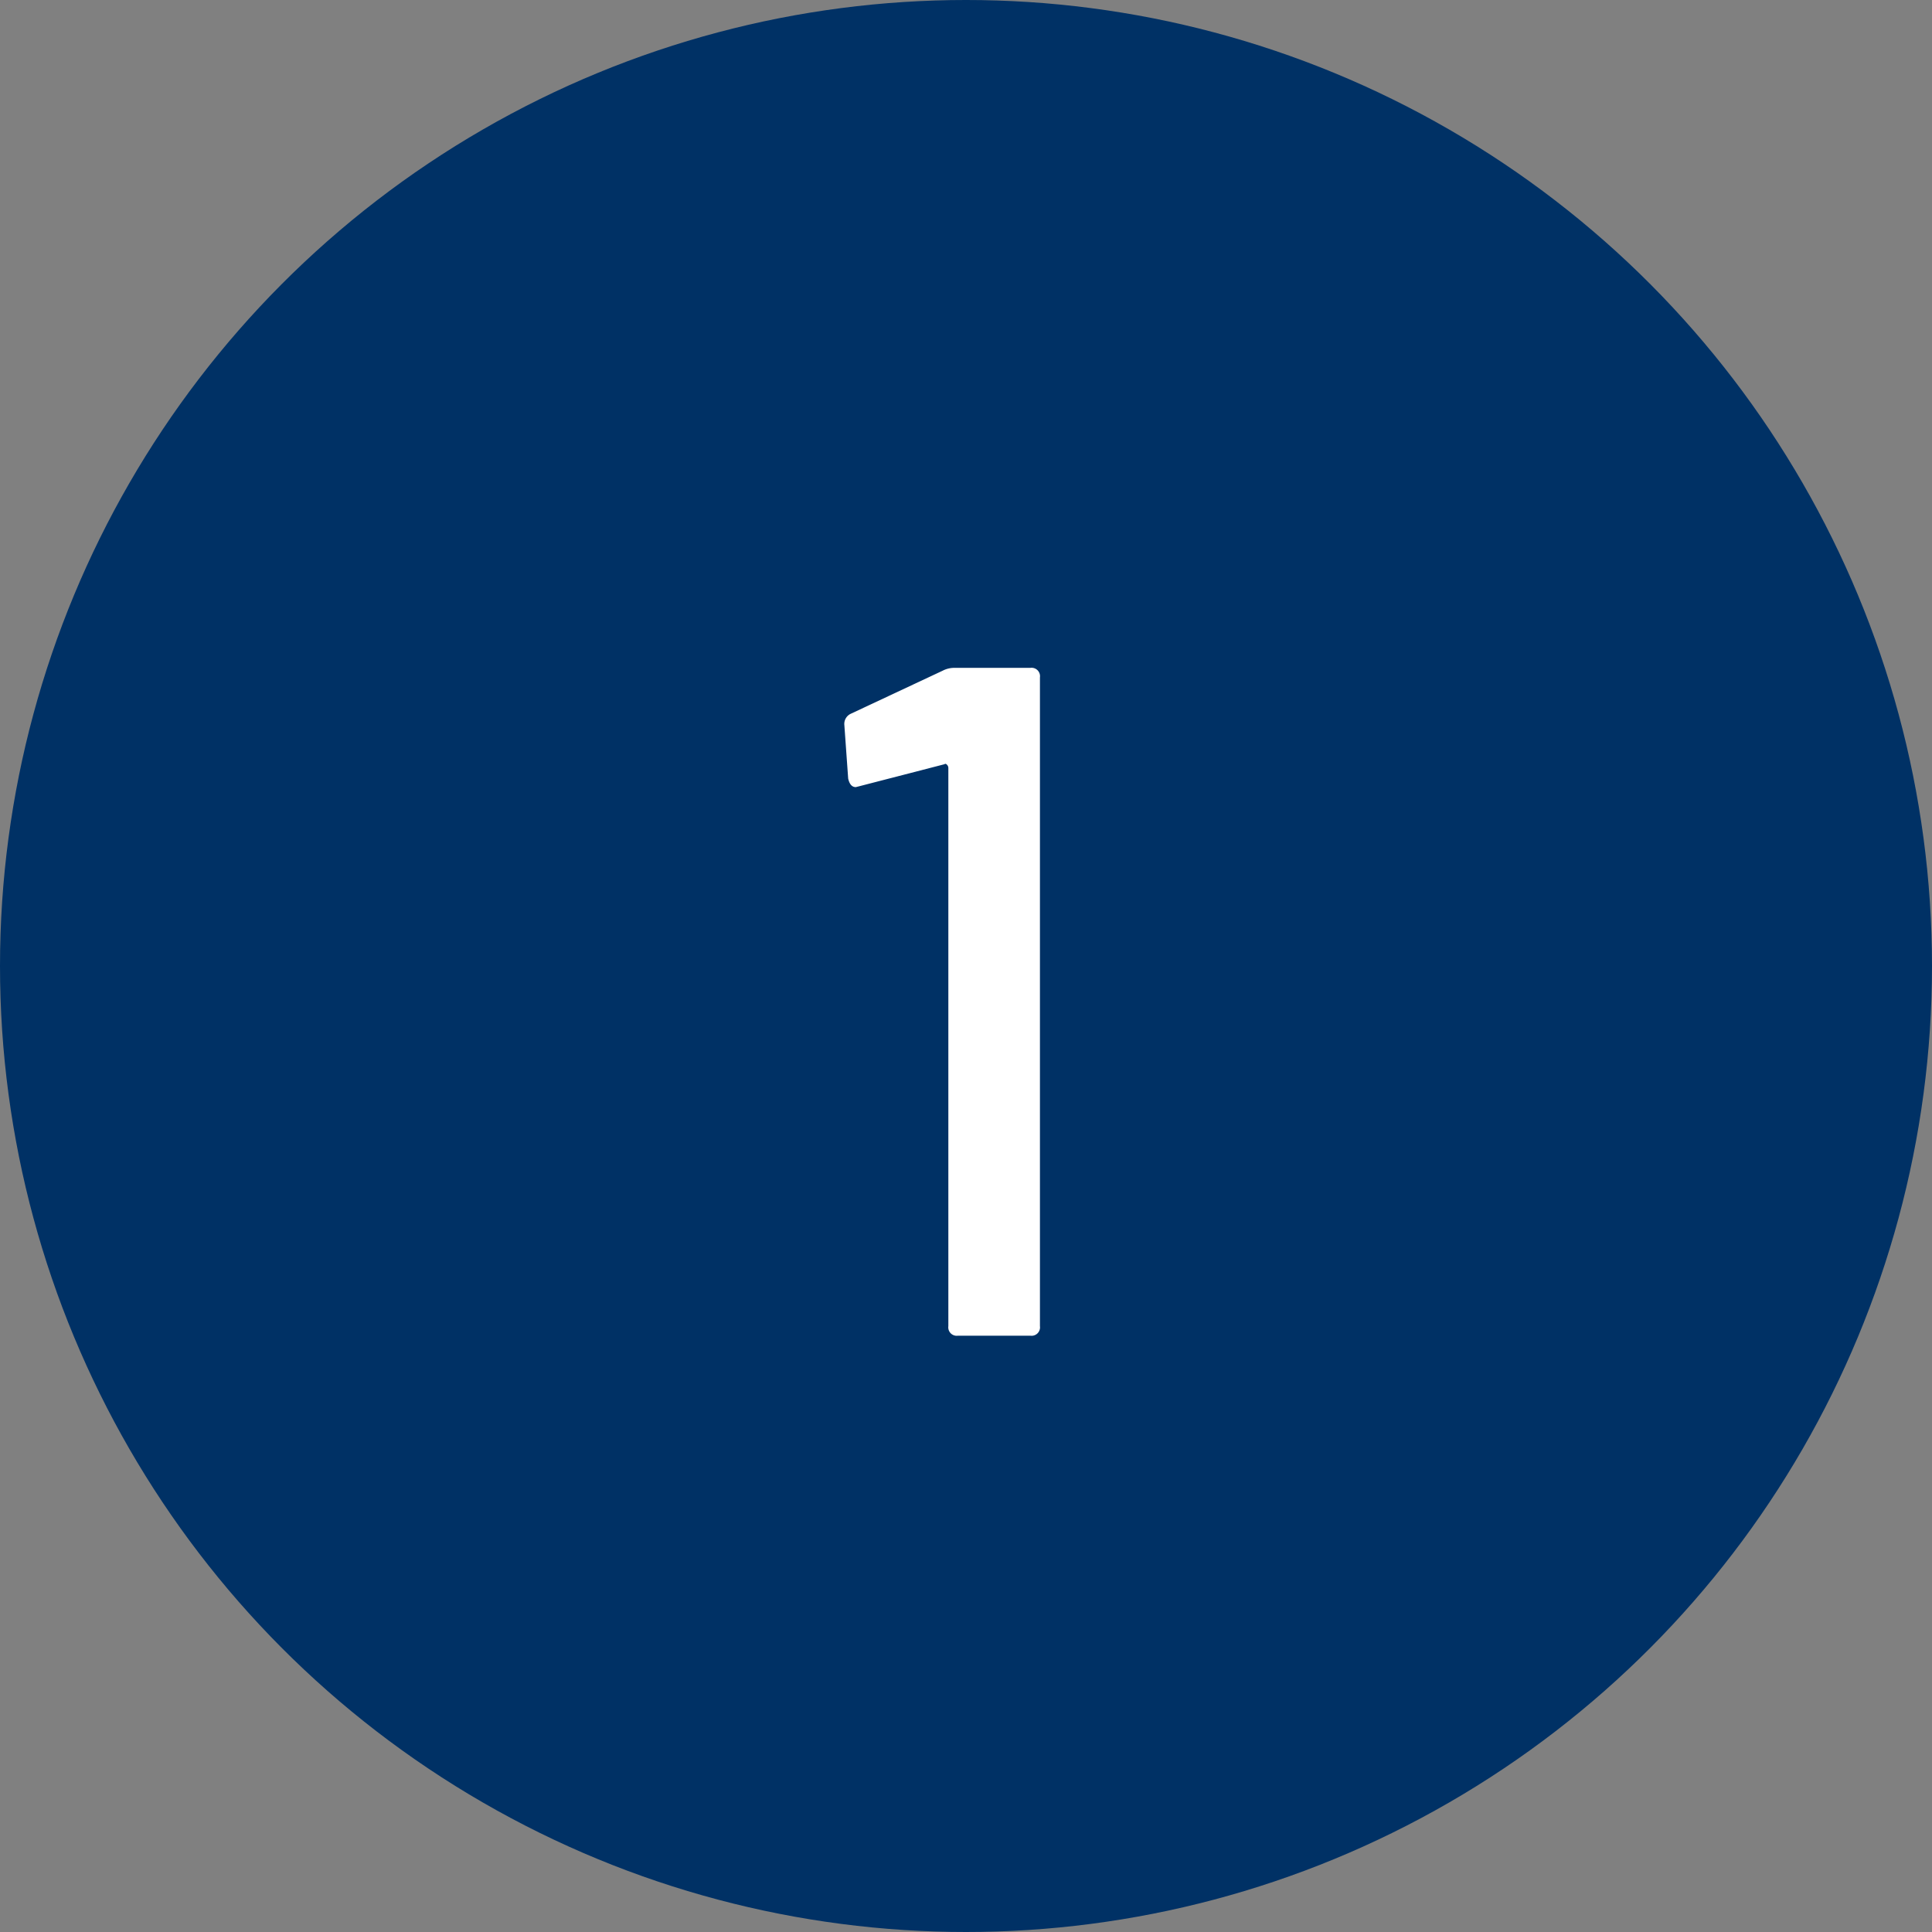 <svg xmlns="http://www.w3.org/2000/svg" width="81" height="81" viewBox="0 0 81 81">
  <rect x="0" y="0" width="81" height="81" fill="#808080" stroke="none"/>
  <g id="Gruppe_19" data-name="Gruppe 19" transform="translate(-701 -4953)">
    <circle id="Ellipse_4" data-name="Ellipse 4" cx="40.5" cy="40.5" r="40.5" transform="translate(701 4953)" fill="#003165"/>
    <path id="Pfad_23" data-name="Pfad 23" d="M4.52-27.88A1.065,1.065,0,0,1,5-28H8.2a.354.354,0,0,1,.4.4V-.4a.354.354,0,0,1-.4.4H5.16a.354.354,0,0,1-.4-.4V-23.8a.192.192,0,0,0-.06-.14q-.06-.06-.1-.02l-3.56.92L.88-23q-.24,0-.32-.36L.4-25.6a.47.47,0,0,1,.28-.48Z" transform="translate(736 5009)" fill="#fff"/>
  </g>
</svg>
